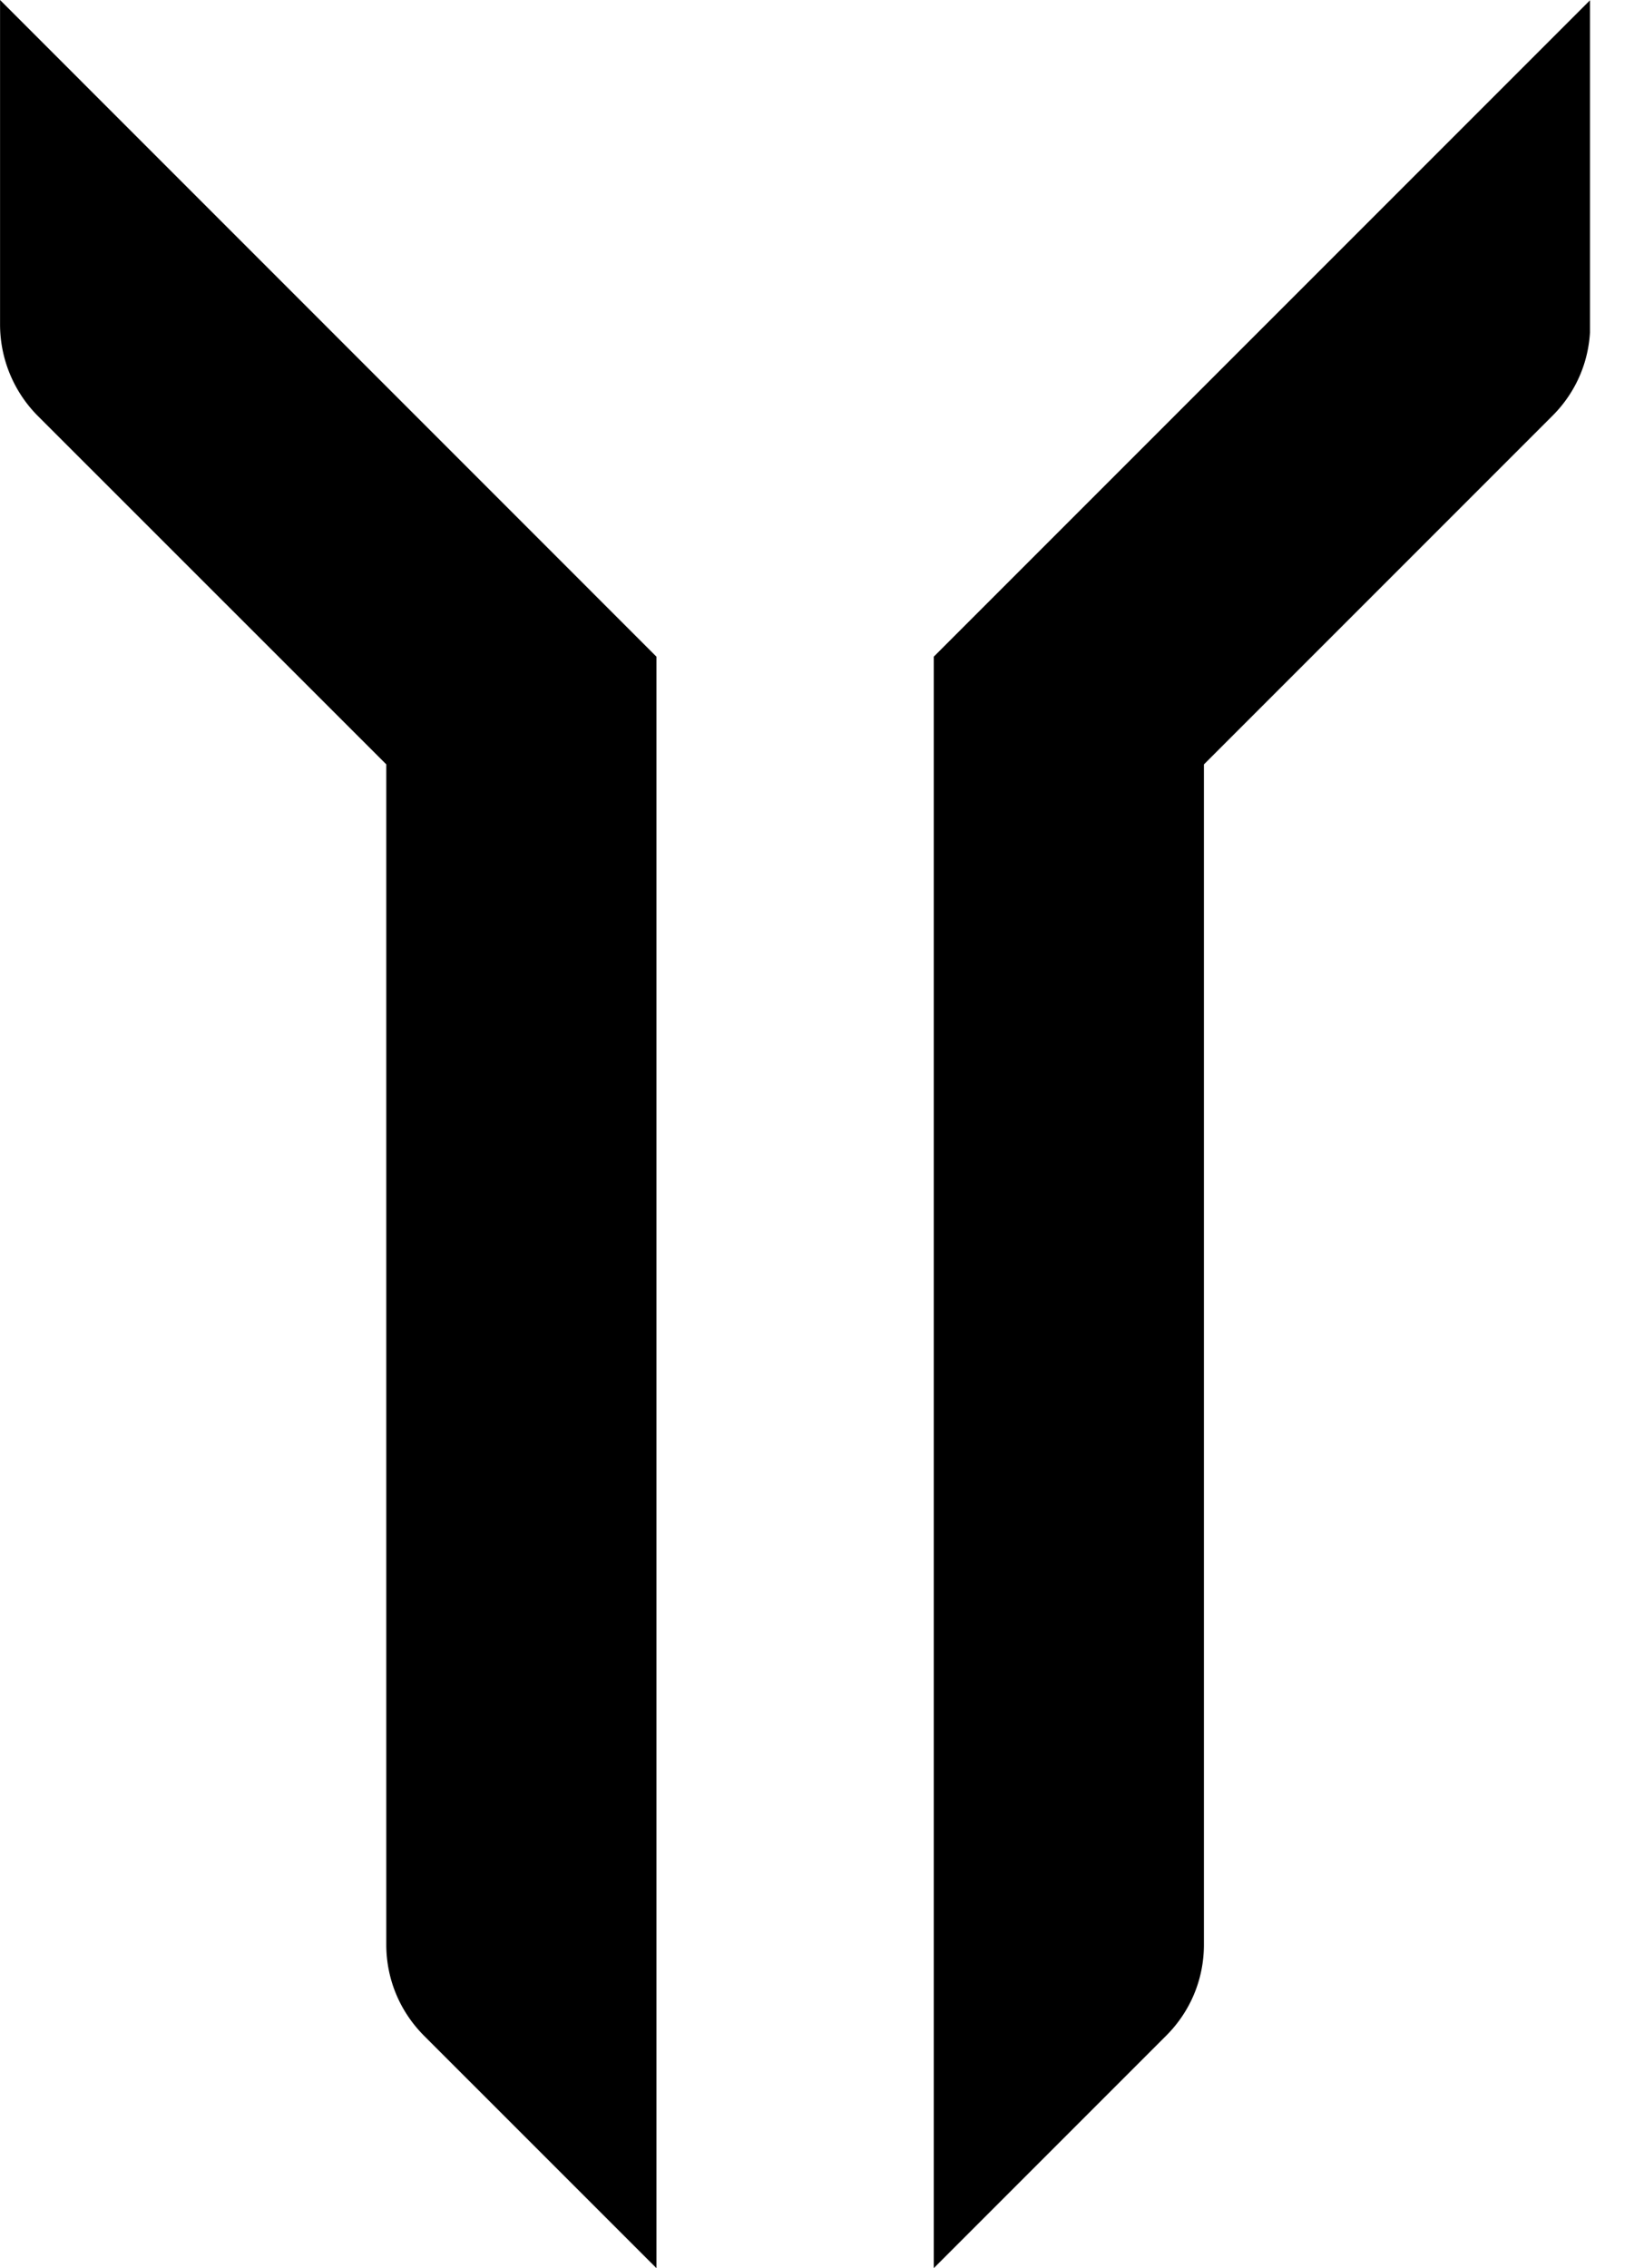 <svg xmlns="http://www.w3.org/2000/svg" width="29" height="40" fill="currentColor"><g clip-path="url(#a)" fill="currentColor"><path d="M7.479 35.9c-.428-.43-.665-1-.665-1.606V13.48L.665 7.333a2.289 2.289 0 0 1-.664-1.606V0L11.58 11.581V40l-4.101-4.1ZM16.471 11.581 28.051.001v5.727c0 .606-.237 1.177-.666 1.605l-6.148 6.148v20.813c0 .606-.236 1.176-.665 1.605l-4.1 4.1V11.582Z"/></g><defs><clipPath id="a"><path fill="#fff" transform="matrix(1 0 0 -1 0 40)" d="M0 0h28.047v40H0z"/></clipPath></defs></svg>